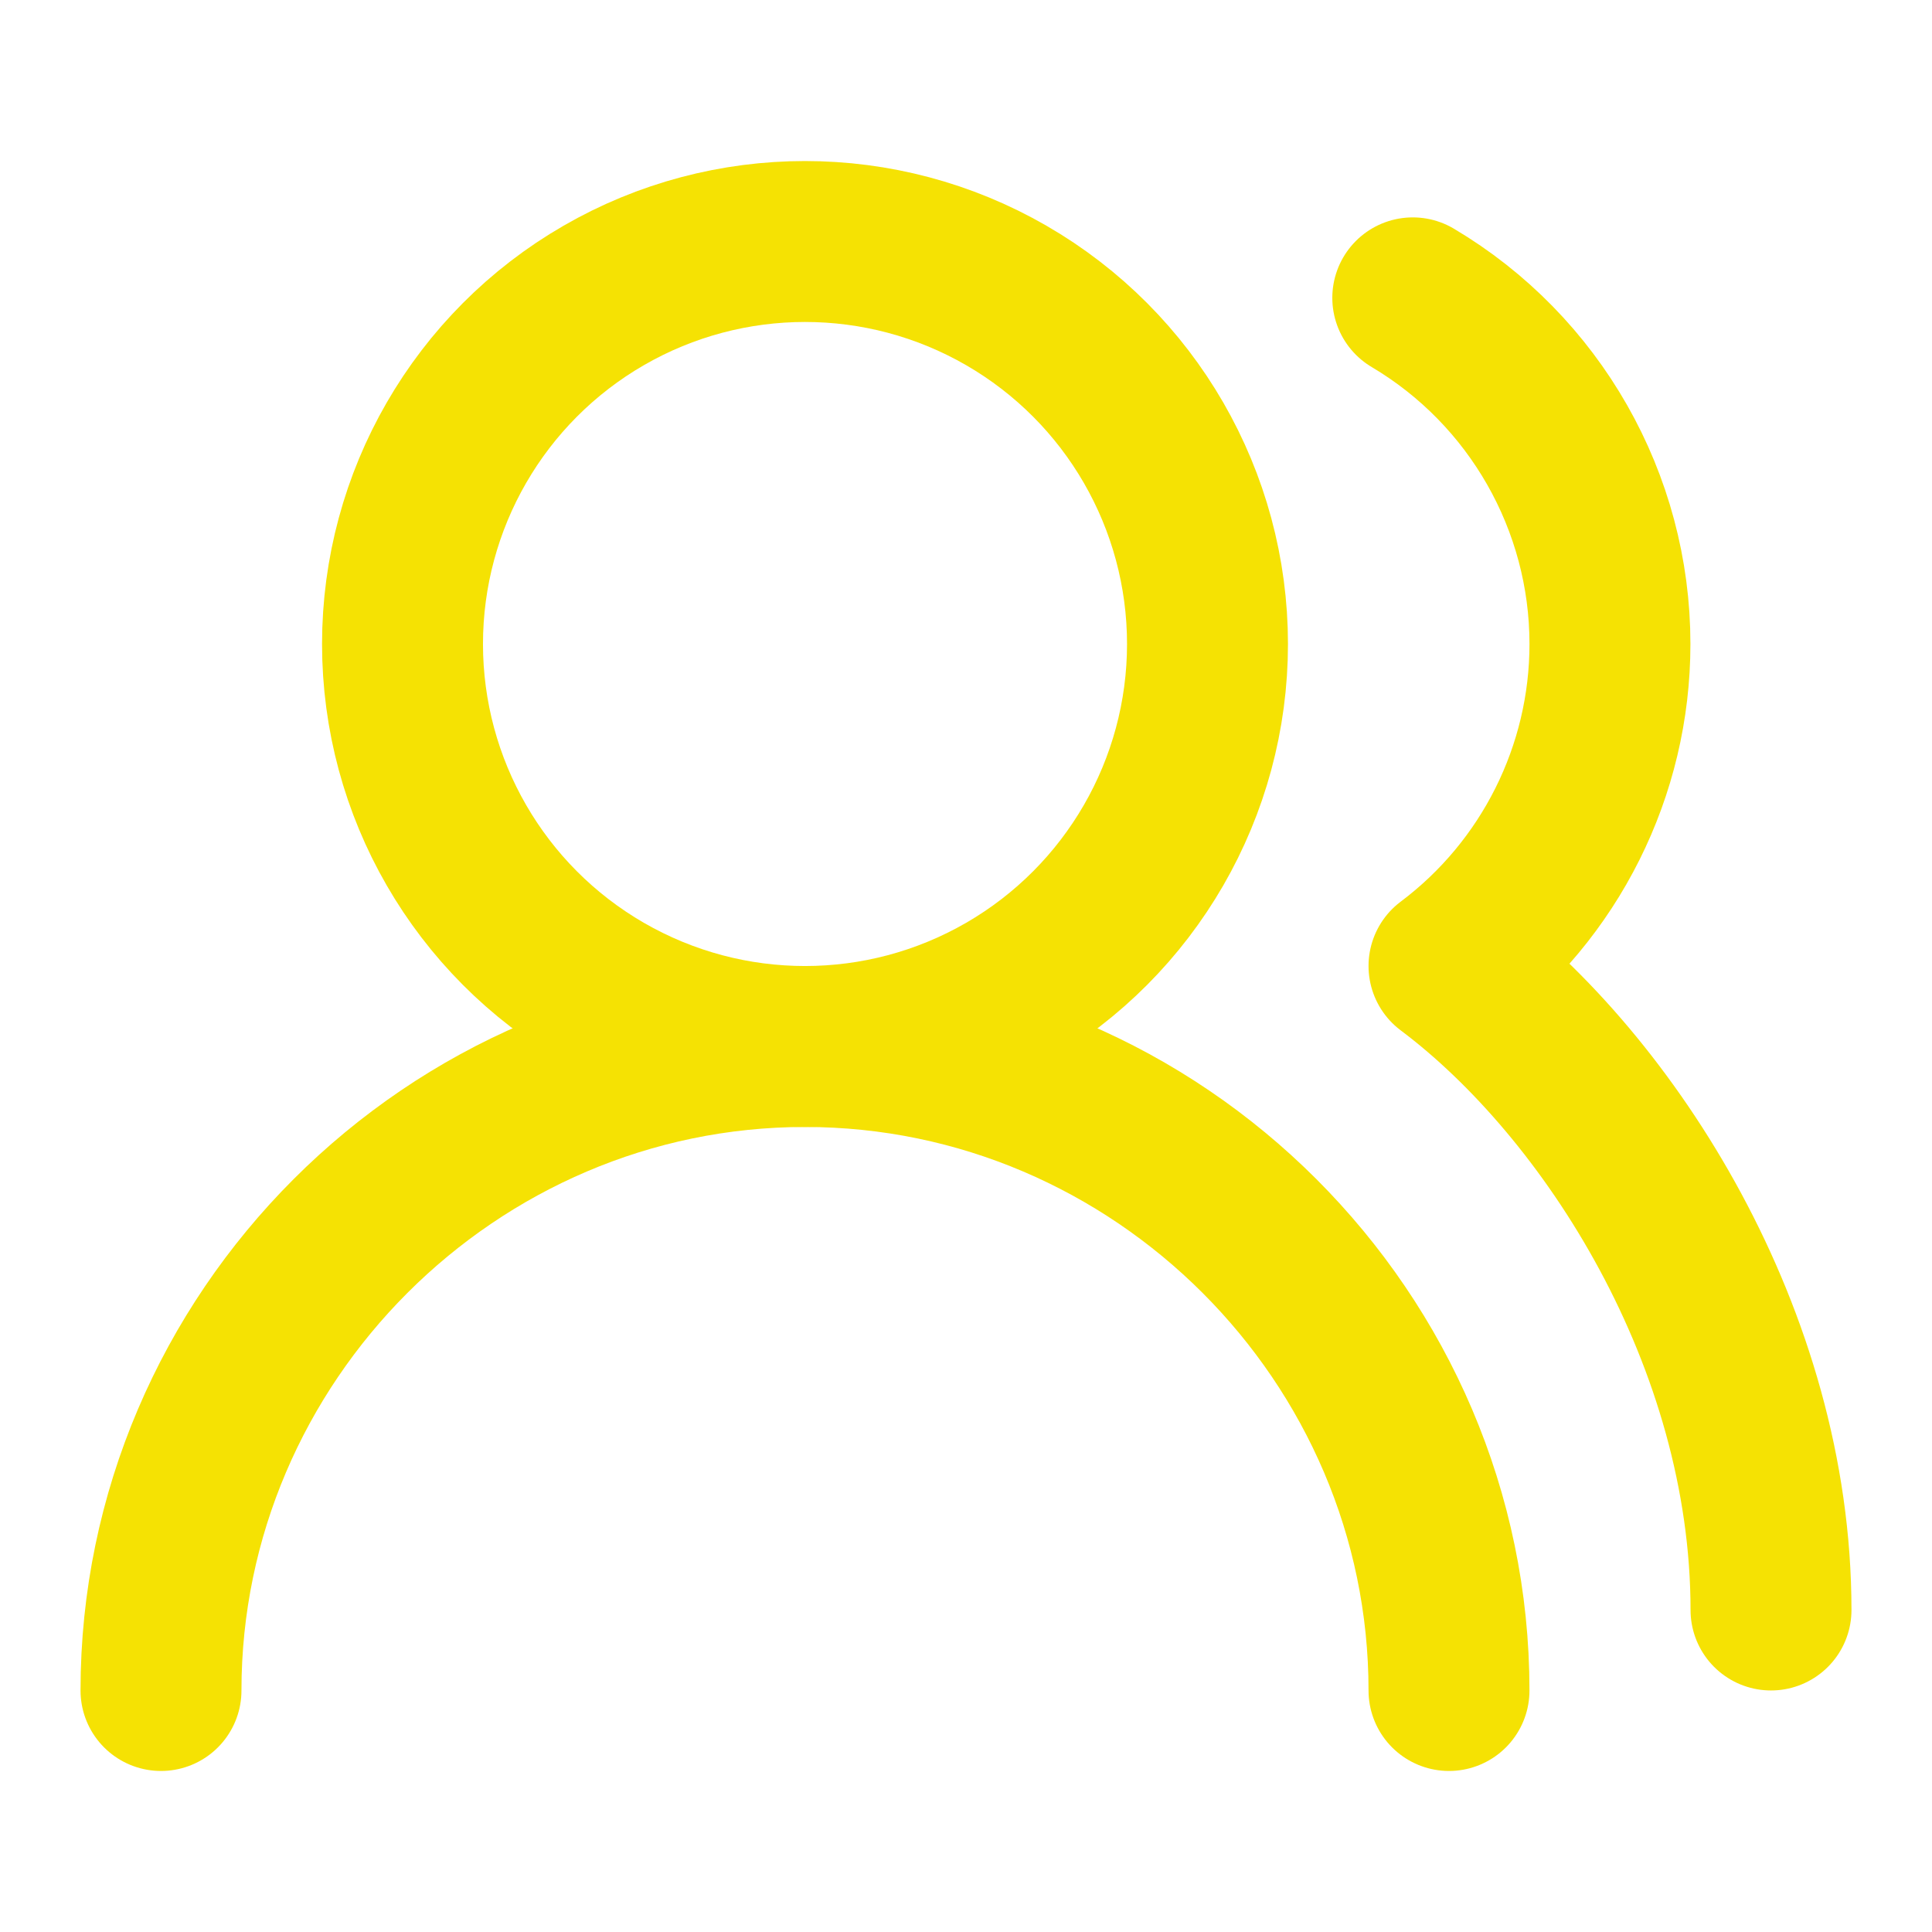 <?xml version="1.0" encoding="UTF-8" standalone="no"?> <svg xmlns="http://www.w3.org/2000/svg" xmlns:xlink="http://www.w3.org/1999/xlink" xmlns:serif="http://www.serif.com/" width="100%" height="100%" viewBox="0 0 100 100" version="1.1" xml:space="preserve" style="fill-rule:evenodd;clip-rule:evenodd;stroke-linecap:round;stroke-linejoin:round;"><path d="M75,87.5c0,-18.286 -15.047,-33.333 -33.333,-33.333c-18.286,-0 -33.334,15.047 -33.334,33.333" style="fill:none;fill-rule:nonzero;stroke:#f5e203;stroke-width:8.33px;"></path><circle cx="41.667" cy="33.333" r="20.833" style="fill:none;stroke:#f5e203;stroke-width:8.33px;"></circle><path d="M91.667,83.333c-0,-14.041 -8.334,-27.083 -16.667,-33.333c5.24,-3.932 8.331,-10.113 8.331,-16.665c-0,-7.347 -3.887,-14.17 -10.206,-17.918" style="fill:none;fill-rule:nonzero;stroke:#f5e203;stroke-width:8.33px;"></path></svg> 